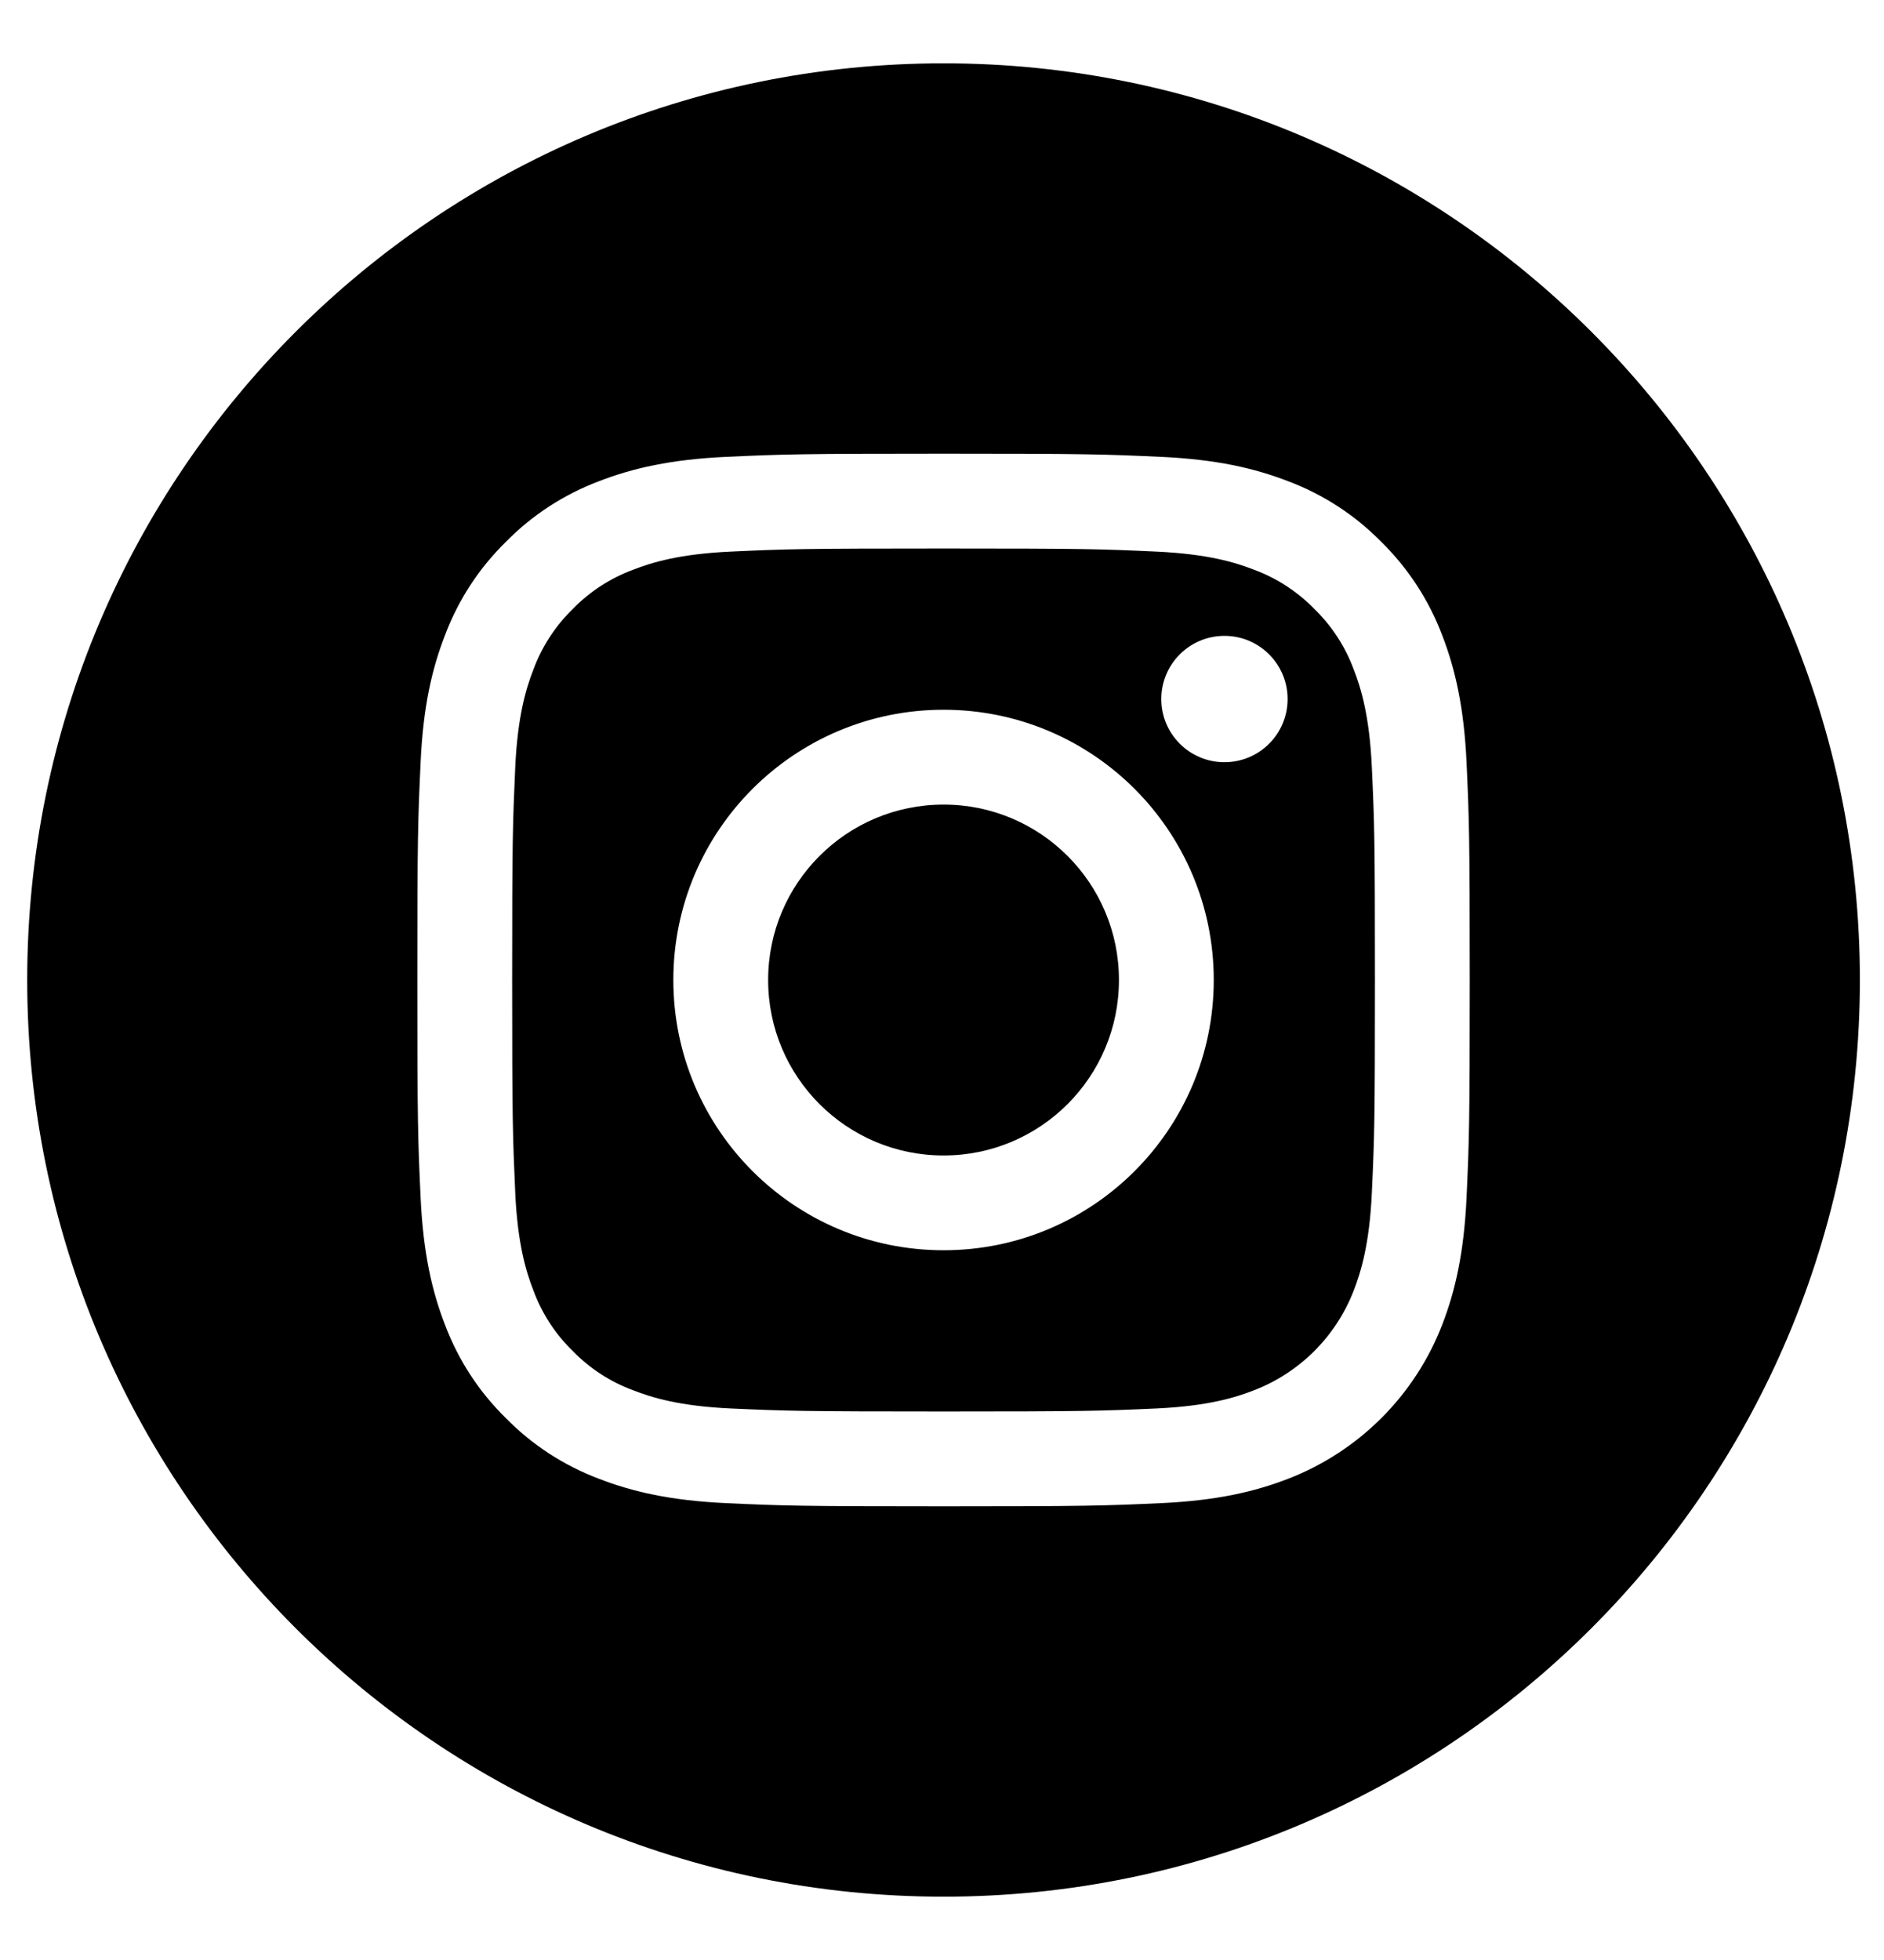 <svg width="25" height="26" viewBox="0 0 25 26" fill="none" xmlns="http://www.w3.org/2000/svg">
<g clip-path="url(#clip0_7_5)">
<path d="M14.848 13C14.848 14.286 13.806 15.328 12.521 15.328C11.235 15.328 10.193 14.286 10.193 13C10.193 11.715 11.235 10.673 12.521 10.673C13.806 10.673 14.848 11.715 14.848 13Z" fill="black"/>
<path d="M17.964 8.882C17.852 8.579 17.674 8.305 17.442 8.079C17.216 7.847 16.942 7.669 16.639 7.557C16.393 7.461 16.023 7.348 15.342 7.317C14.606 7.283 14.385 7.276 12.521 7.276C10.656 7.276 10.435 7.283 9.699 7.317C9.019 7.348 8.649 7.461 8.403 7.557C8.1 7.669 7.825 7.847 7.6 8.079C7.368 8.305 7.19 8.579 7.078 8.882C6.982 9.128 6.868 9.498 6.837 10.179C6.804 10.915 6.796 11.136 6.796 13C6.796 14.865 6.804 15.085 6.837 15.822C6.868 16.503 6.982 16.872 7.078 17.118C7.19 17.422 7.368 17.696 7.6 17.921C7.825 18.153 8.099 18.331 8.403 18.443C8.649 18.539 9.019 18.653 9.699 18.684C10.435 18.717 10.656 18.724 12.521 18.724C14.385 18.724 14.606 18.717 15.342 18.684C16.023 18.653 16.393 18.539 16.639 18.443C17.248 18.208 17.729 17.727 17.964 17.118C18.059 16.872 18.173 16.503 18.204 15.822C18.238 15.085 18.245 14.865 18.245 13C18.245 11.136 18.238 10.915 18.204 10.179C18.173 9.498 18.06 9.128 17.964 8.882ZM12.521 16.585C10.54 16.585 8.935 14.98 8.935 13C8.935 11.02 10.54 9.415 12.521 9.415C14.501 9.415 16.106 11.02 16.106 13C16.106 14.98 14.501 16.585 12.521 16.585ZM16.248 10.111C15.785 10.111 15.41 9.736 15.41 9.273C15.41 8.81 15.785 8.435 16.248 8.435C16.711 8.435 17.086 8.81 17.086 9.273C17.086 9.736 16.711 10.111 16.248 10.111Z" fill="black"/>
<path d="M12.521 0.84C5.806 0.84 0.361 6.285 0.361 13C0.361 19.715 5.806 25.16 12.521 25.16C19.235 25.16 24.68 19.715 24.68 13C24.68 6.285 19.235 0.84 12.521 0.84ZM19.461 15.879C19.427 16.622 19.309 17.13 19.137 17.574C18.774 18.512 18.032 19.253 17.094 19.616C16.65 19.788 16.143 19.906 15.4 19.94C14.655 19.974 14.417 19.982 12.521 19.982C10.625 19.982 10.387 19.974 9.642 19.94C8.899 19.906 8.391 19.788 7.947 19.616C7.481 19.44 7.059 19.166 6.711 18.81C6.355 18.462 6.081 18.04 5.905 17.574C5.733 17.13 5.615 16.622 5.581 15.879C5.546 15.134 5.538 14.896 5.538 13C5.538 11.104 5.546 10.866 5.581 10.121C5.614 9.378 5.732 8.871 5.905 8.426C6.08 7.961 6.355 7.538 6.711 7.19C7.059 6.834 7.481 6.56 7.947 6.384C8.391 6.212 8.899 6.094 9.642 6.06C10.387 6.026 10.625 6.018 12.521 6.018C14.417 6.018 14.655 6.026 15.399 6.06C16.143 6.094 16.65 6.212 17.094 6.384C17.56 6.559 17.982 6.834 18.331 7.19C18.686 7.539 18.961 7.961 19.137 8.426C19.309 8.871 19.427 9.378 19.461 10.121C19.495 10.866 19.503 11.104 19.503 13C19.503 14.896 19.495 15.134 19.461 15.879Z" fill="black"/>
</g>
<defs>
<clipPath id="clip0_7_5">
<rect width="24.319" height="24.319" fill="white" transform="translate(0.361 0.84)"/>
</clipPath>
</defs>
</svg>
